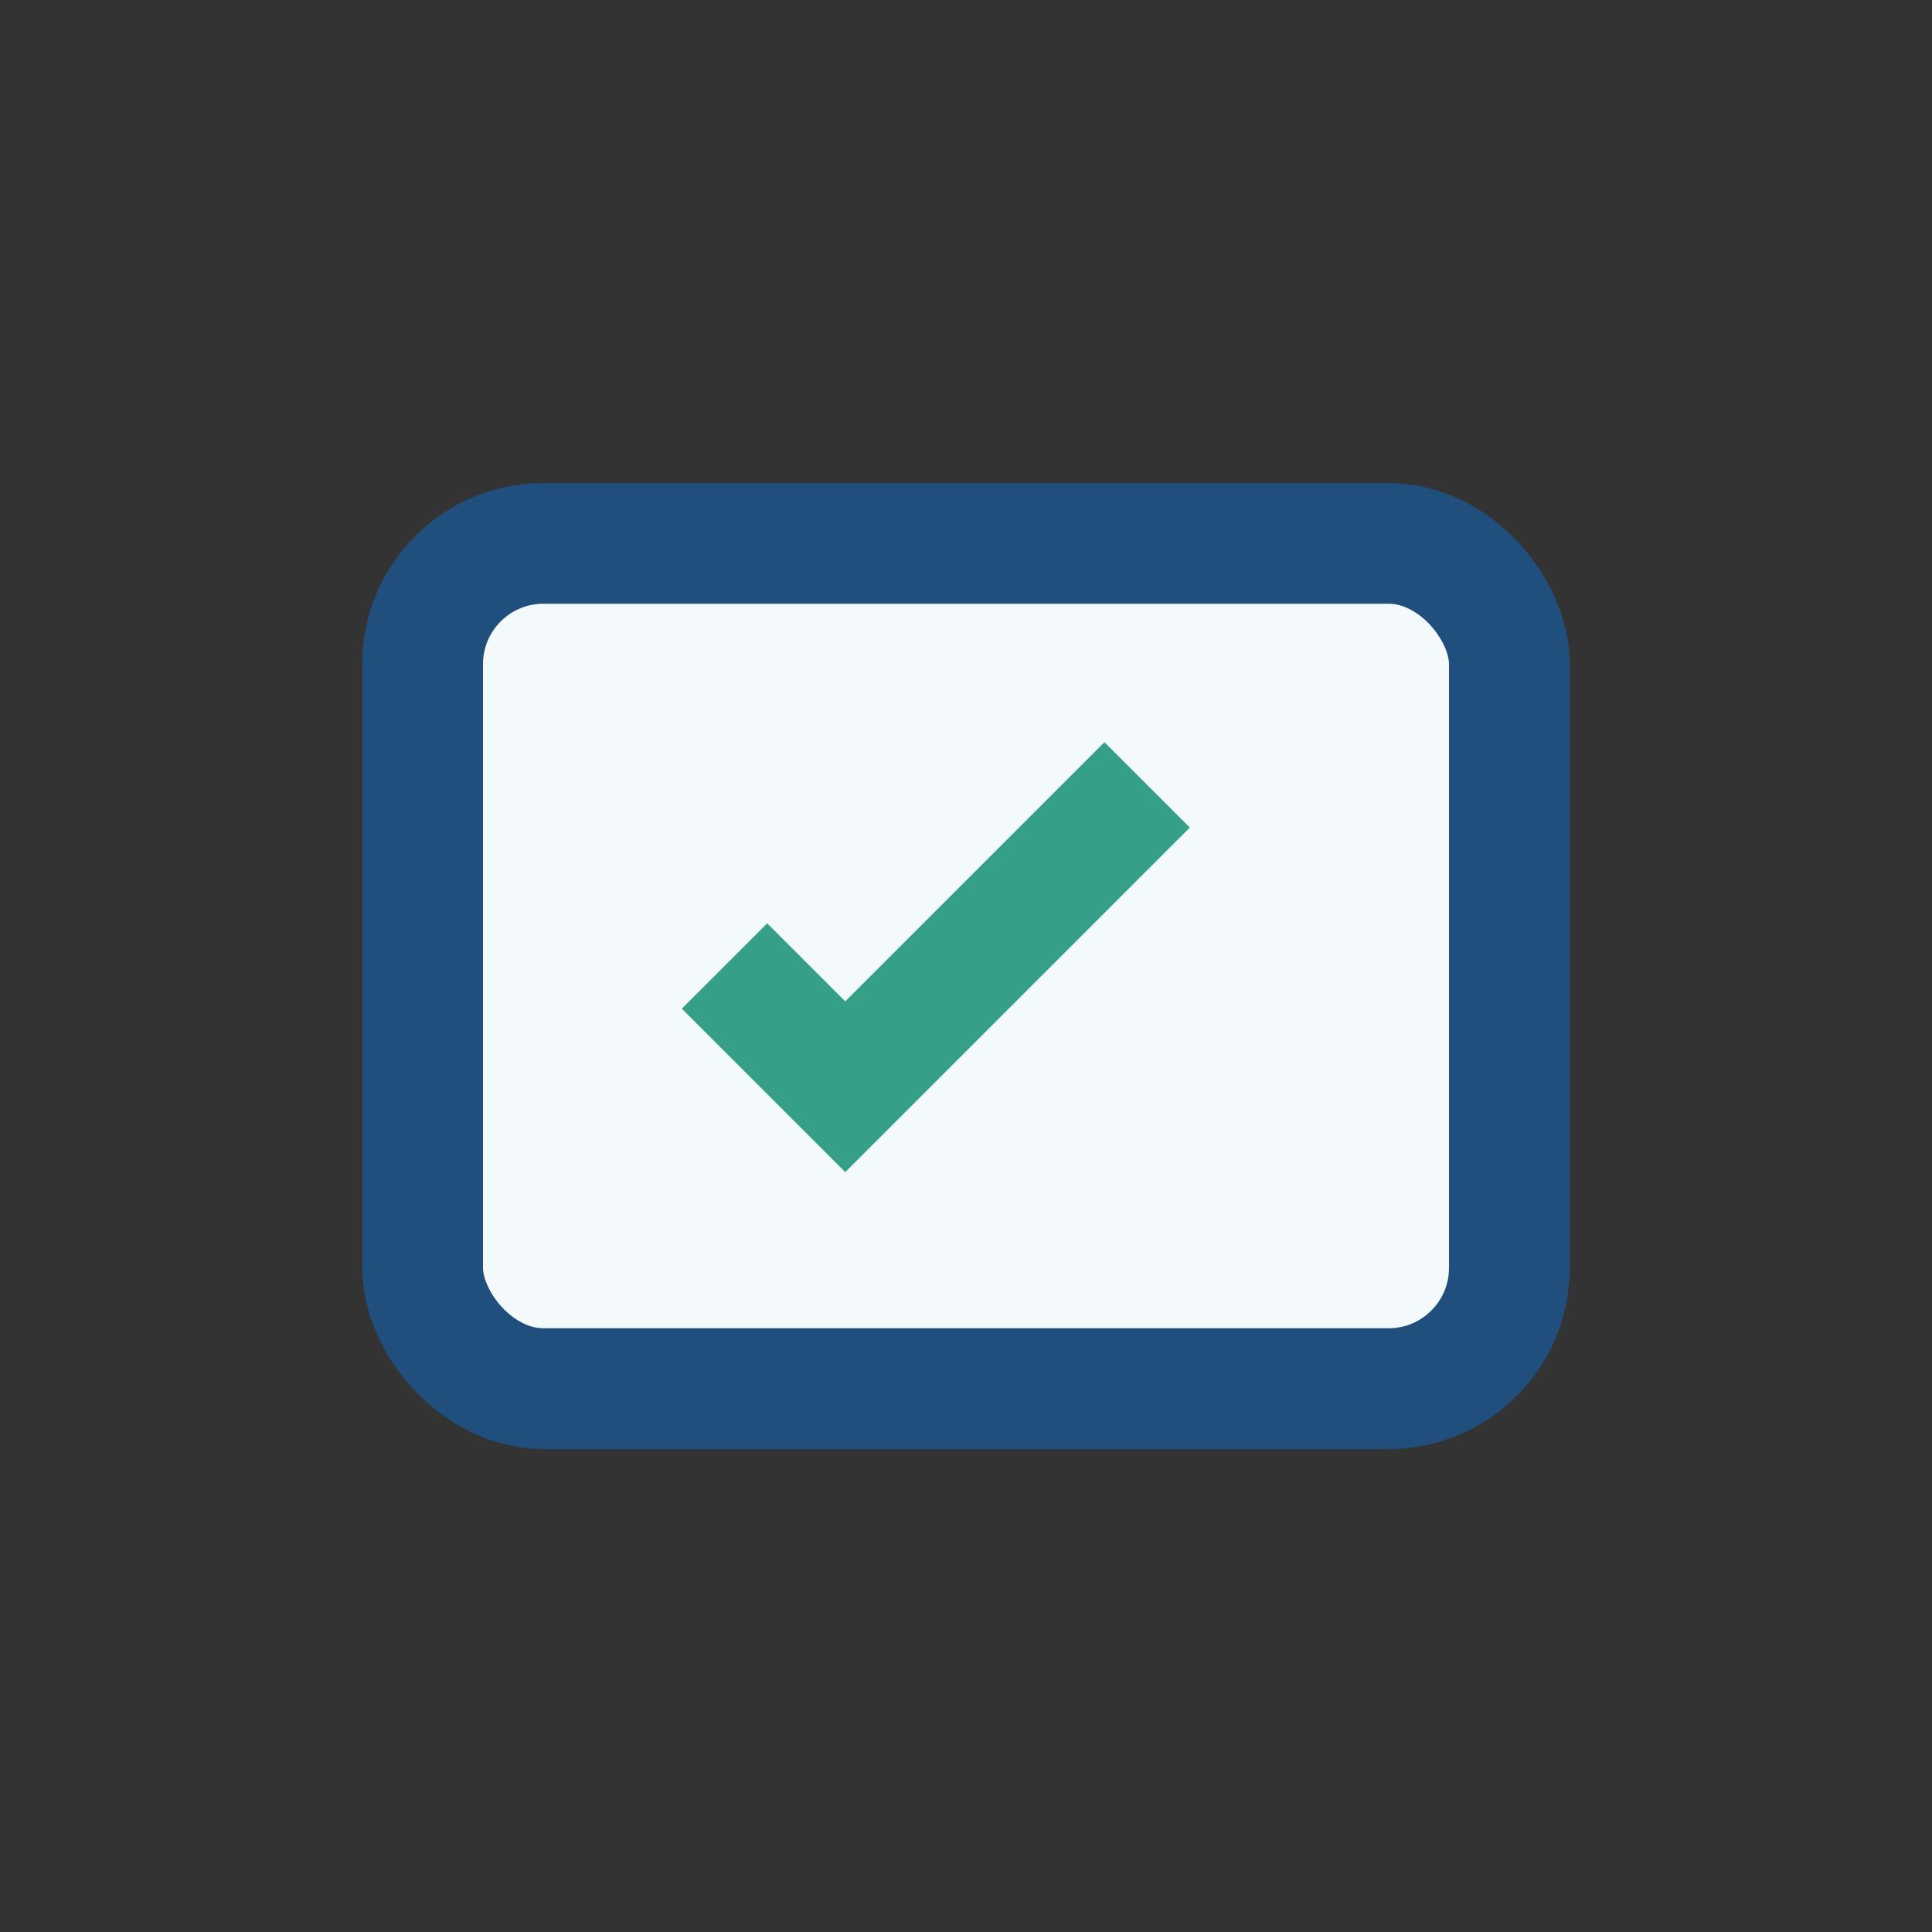 <?xml version="1.0" encoding="UTF-8"?>
<svg xmlns="http://www.w3.org/2000/svg" width="32" height="32" viewBox="0 0 32 32"><rect x="0" y="0" width="32" height="32" fill="#333333" stroke="none"/><rect x="7" y="9" width="18" height="14" rx="2" fill="#F4F9FB" stroke="#204F7D" stroke-width="2"/><path d="M12 16l2 2 5-5" stroke="#359F87" stroke-width="2" fill="none"/></svg>